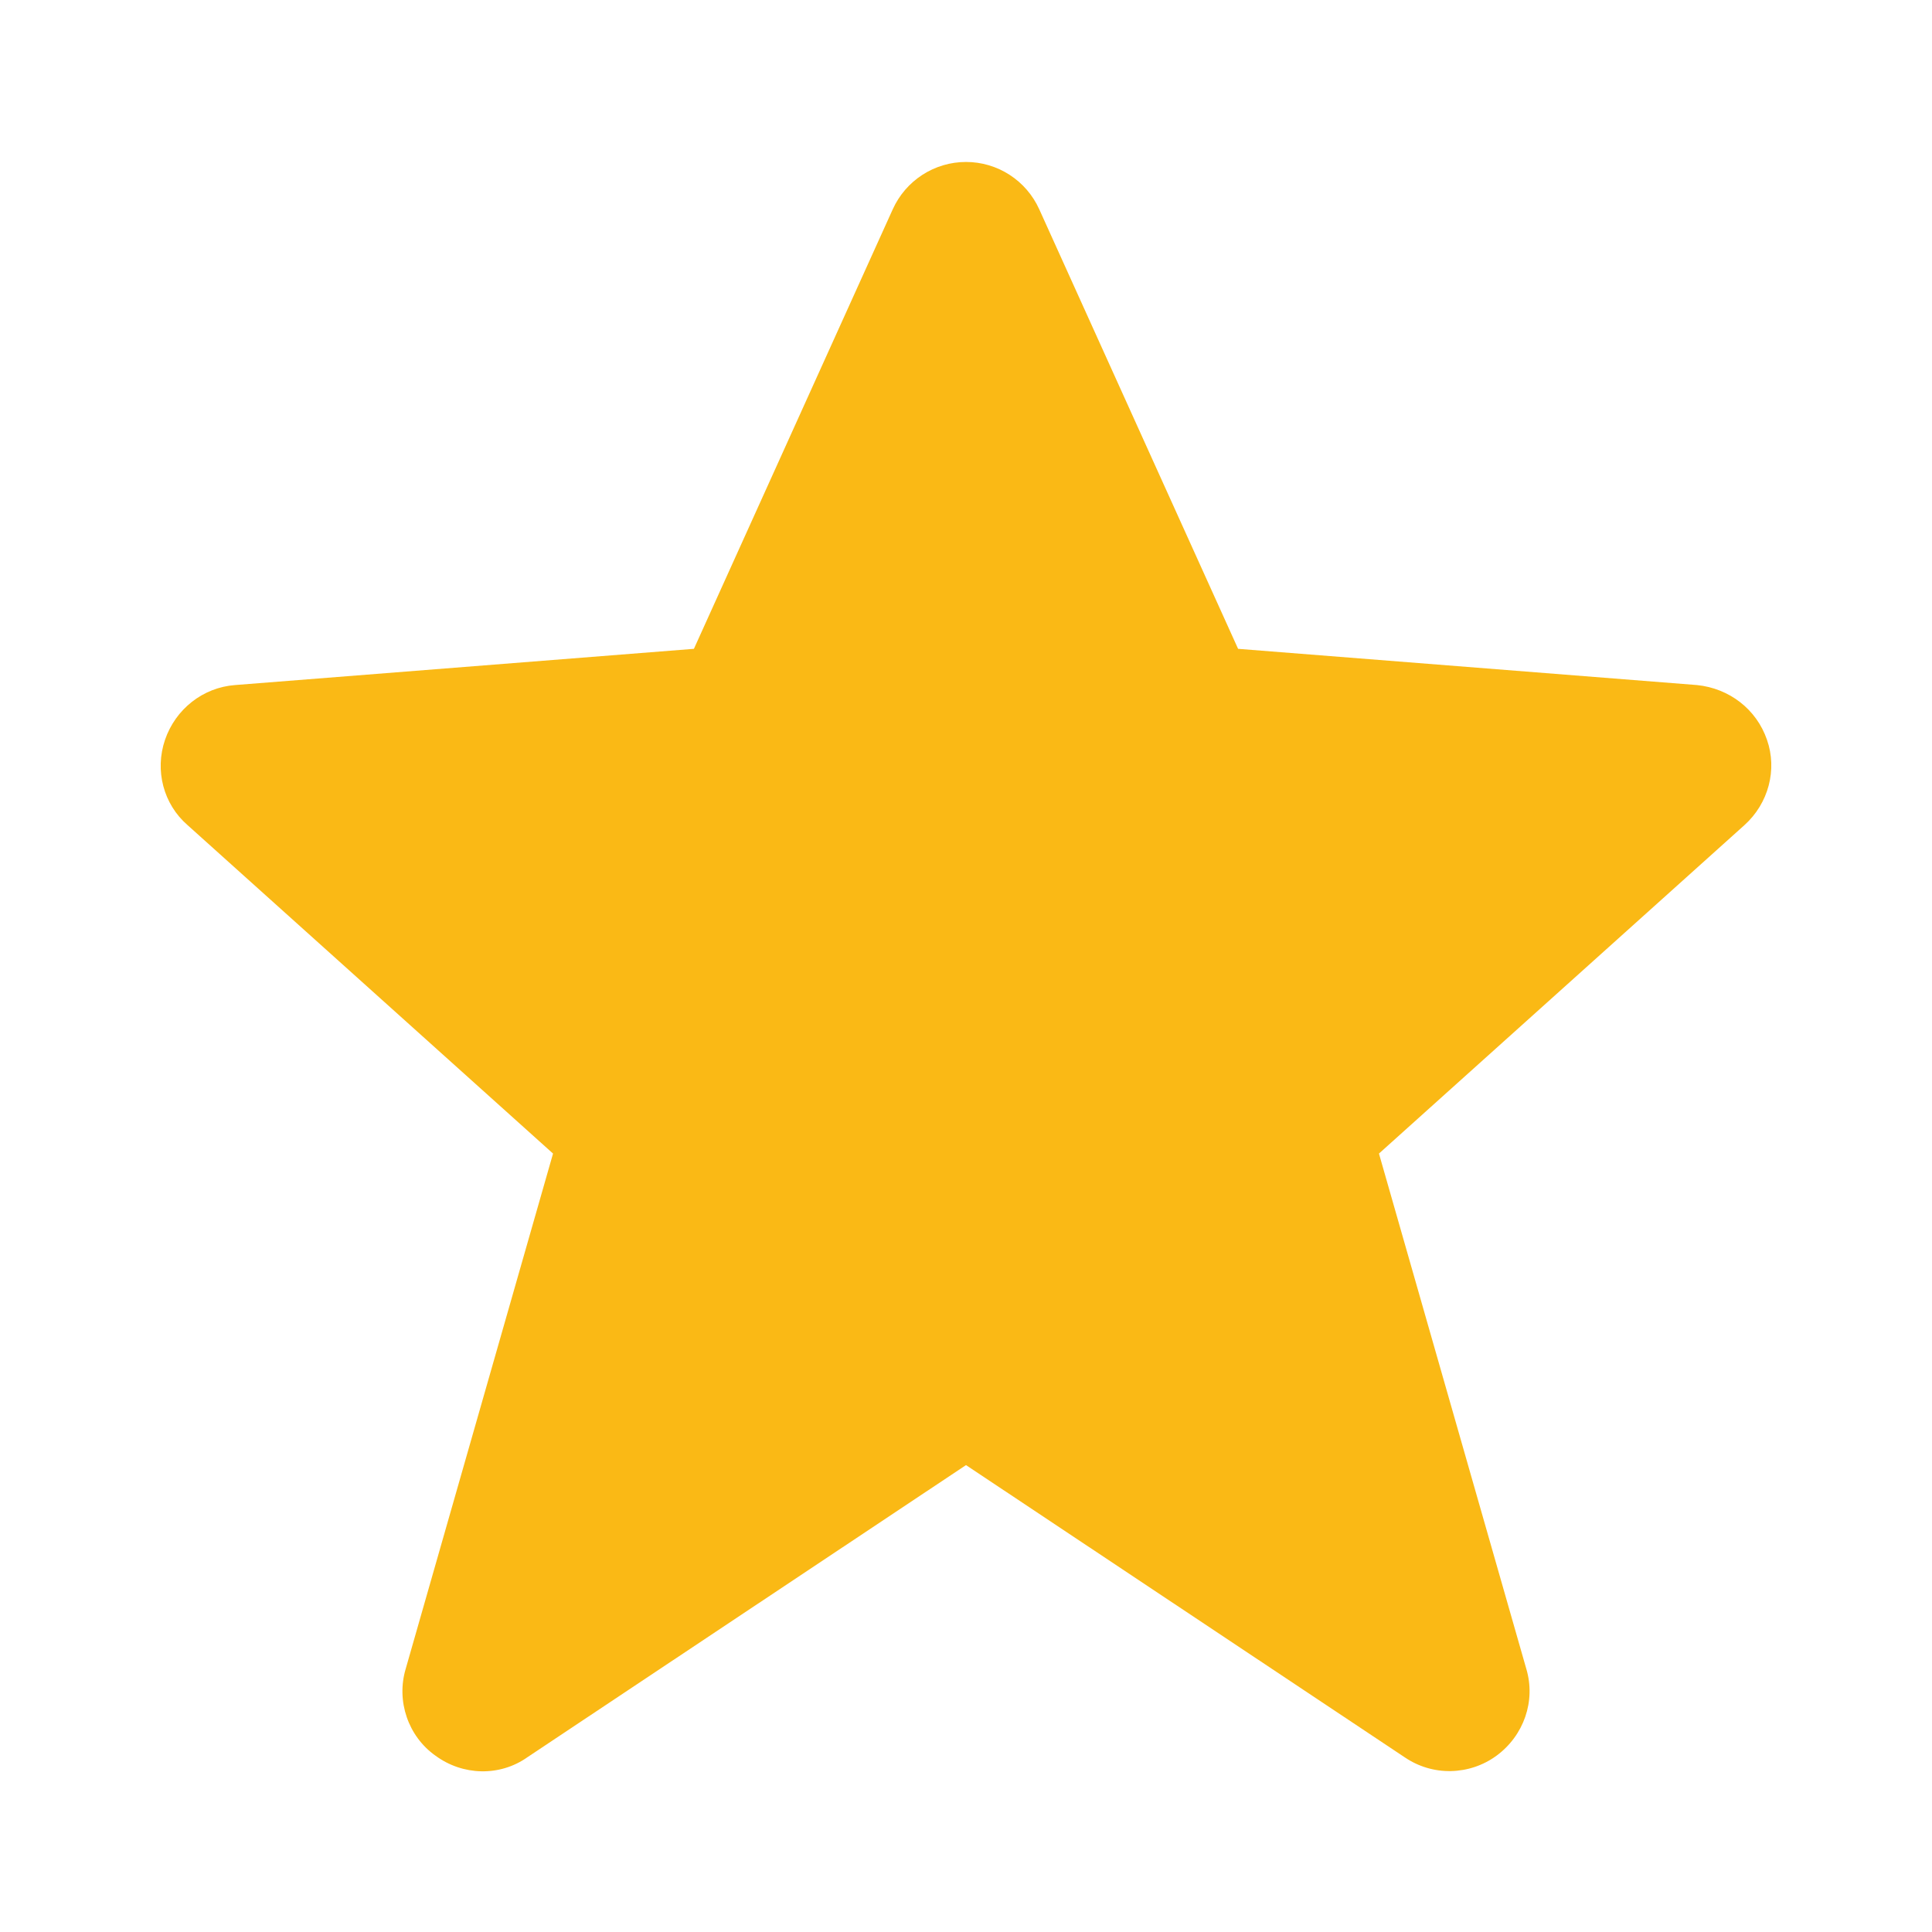 <svg width="24" height="24" viewBox="0 0 24 24" fill="none" xmlns="http://www.w3.org/2000/svg">
<path d="M6.87 14.33L5.04 20.73C4.92 21.13 5.07 21.57 5.41 21.81C5.75 22.06 6.21 22.07 6.55 21.83L12 18.2L17.45 21.83C17.619 21.945 17.819 22.005 18.023 22.001C18.227 21.997 18.425 21.931 18.59 21.81C18.93 21.56 19.08 21.13 18.96 20.73L17.13 14.33L21.67 10.25C21.97 9.98 22.08 9.56 21.95 9.19C21.82 8.81 21.48 8.55 21.08 8.51L15.38 8.06L12.91 2.6C12.831 2.425 12.703 2.276 12.542 2.172C12.38 2.067 12.192 2.012 12 2.012C11.808 2.012 11.62 2.067 11.458 2.172C11.297 2.276 11.169 2.425 11.09 2.6L8.62 8.06L2.92 8.51C2.52 8.54 2.18 8.81 2.05 9.19C1.92 9.57 2.03 9.99 2.33 10.25L6.87 14.33Z" fill="#FAB915"/>
</svg>
